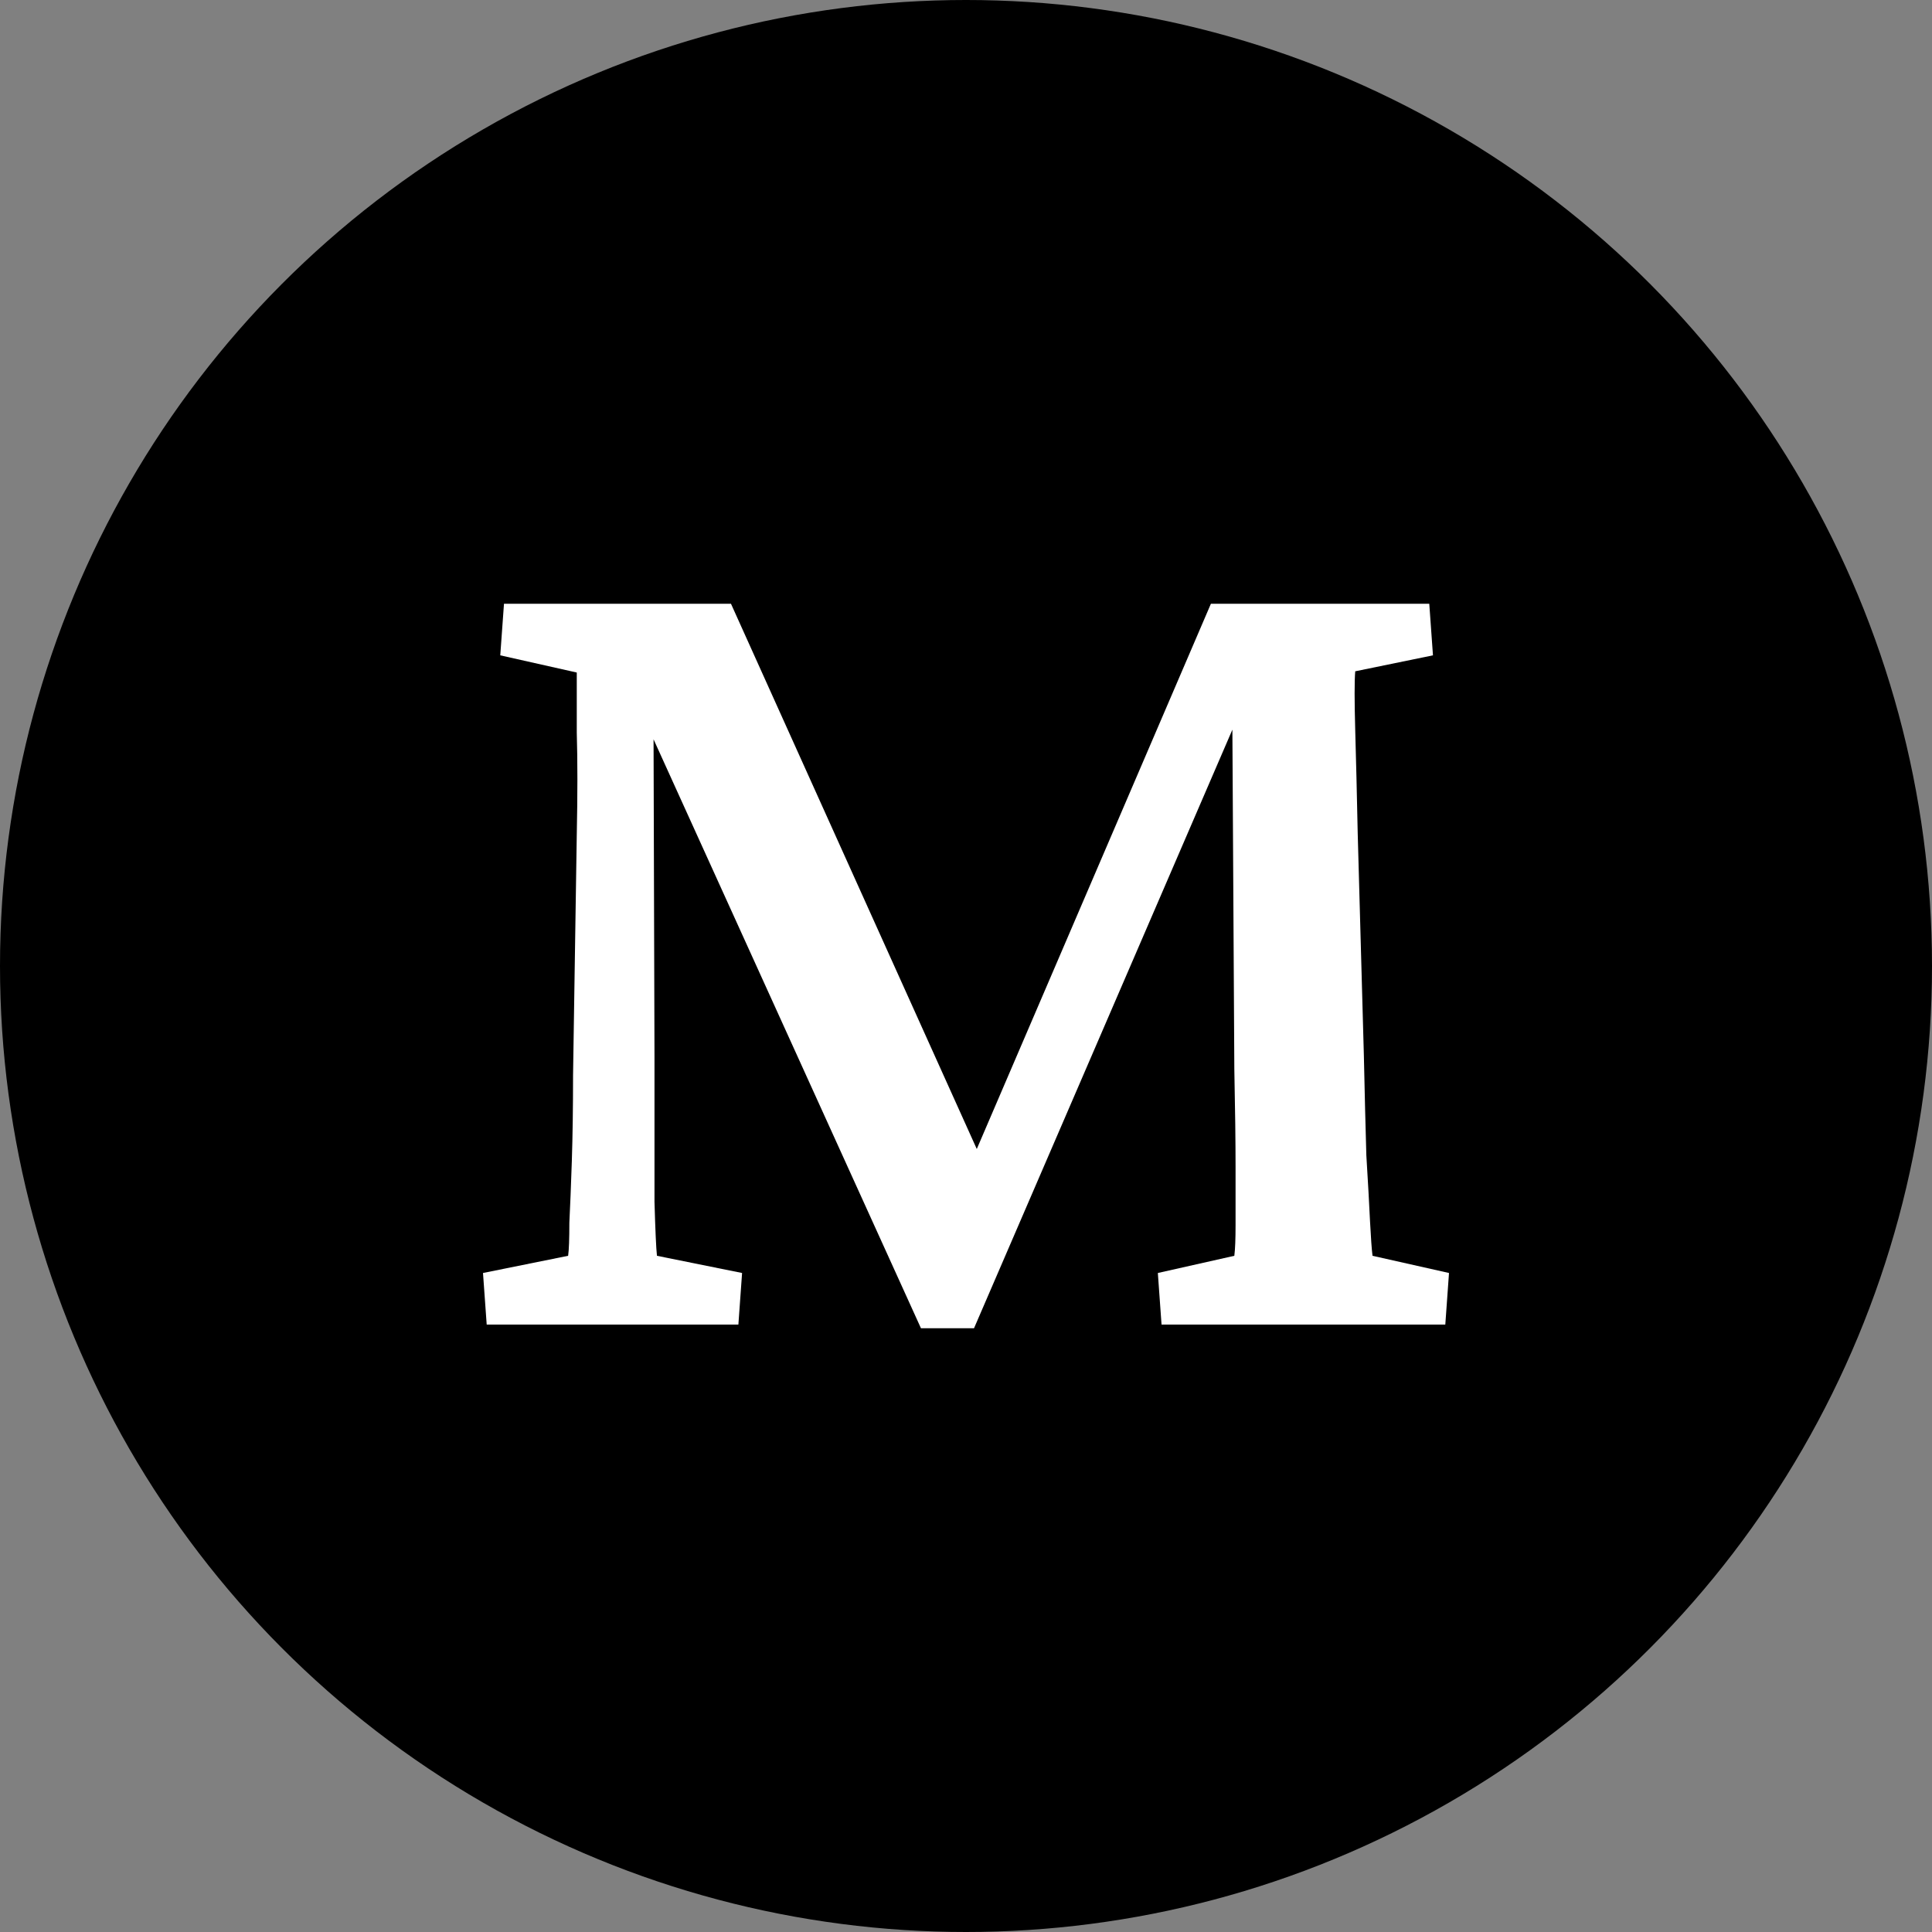 <svg width="80" height="80" viewBox="0 0 80 80" fill="none" xmlns="http://www.w3.org/2000/svg">
<rect x="0" y="0" width="80" height="80" fill="#808080" stroke="none"/>
<circle cx="40" cy="40" r="40" fill="black"/>
<path d="M20.869 25H30.268L40.996 48.797H39.923L50.141 25H59.183L59.336 27.136L56.117 27.797C56.083 28.203 56.083 29.017 56.117 30.237C56.152 31.458 56.186 32.881 56.22 34.508L56.475 43.712C56.509 45.305 56.543 46.678 56.577 47.831C56.645 48.949 56.697 49.864 56.73 50.576C56.765 51.254 56.799 51.729 56.833 52L60 52.712L59.847 54.847H48.097L47.944 52.712L51.111 52C51.145 51.729 51.162 51.305 51.162 50.729C51.162 50.153 51.162 49.356 51.162 48.339C51.162 47.288 51.145 45.932 51.111 44.271L51.009 26.475H52.644L40.332 55H38.135L25.16 26.424H27.05L27.101 43.763C27.101 46.542 27.101 48.542 27.101 49.763C27.135 50.949 27.169 51.695 27.203 52L30.728 52.712L30.575 54.847H20.153L20 52.712L23.525 52C23.559 51.763 23.576 51.305 23.576 50.627C23.61 49.949 23.644 49.102 23.678 48.085C23.712 47.034 23.729 45.847 23.729 44.525L23.883 34.559C23.917 32.898 23.917 31.491 23.883 30.339C23.883 29.186 23.883 28.356 23.883 27.848L20.715 27.136L20.869 25Z" fill="white"/>
</svg>
